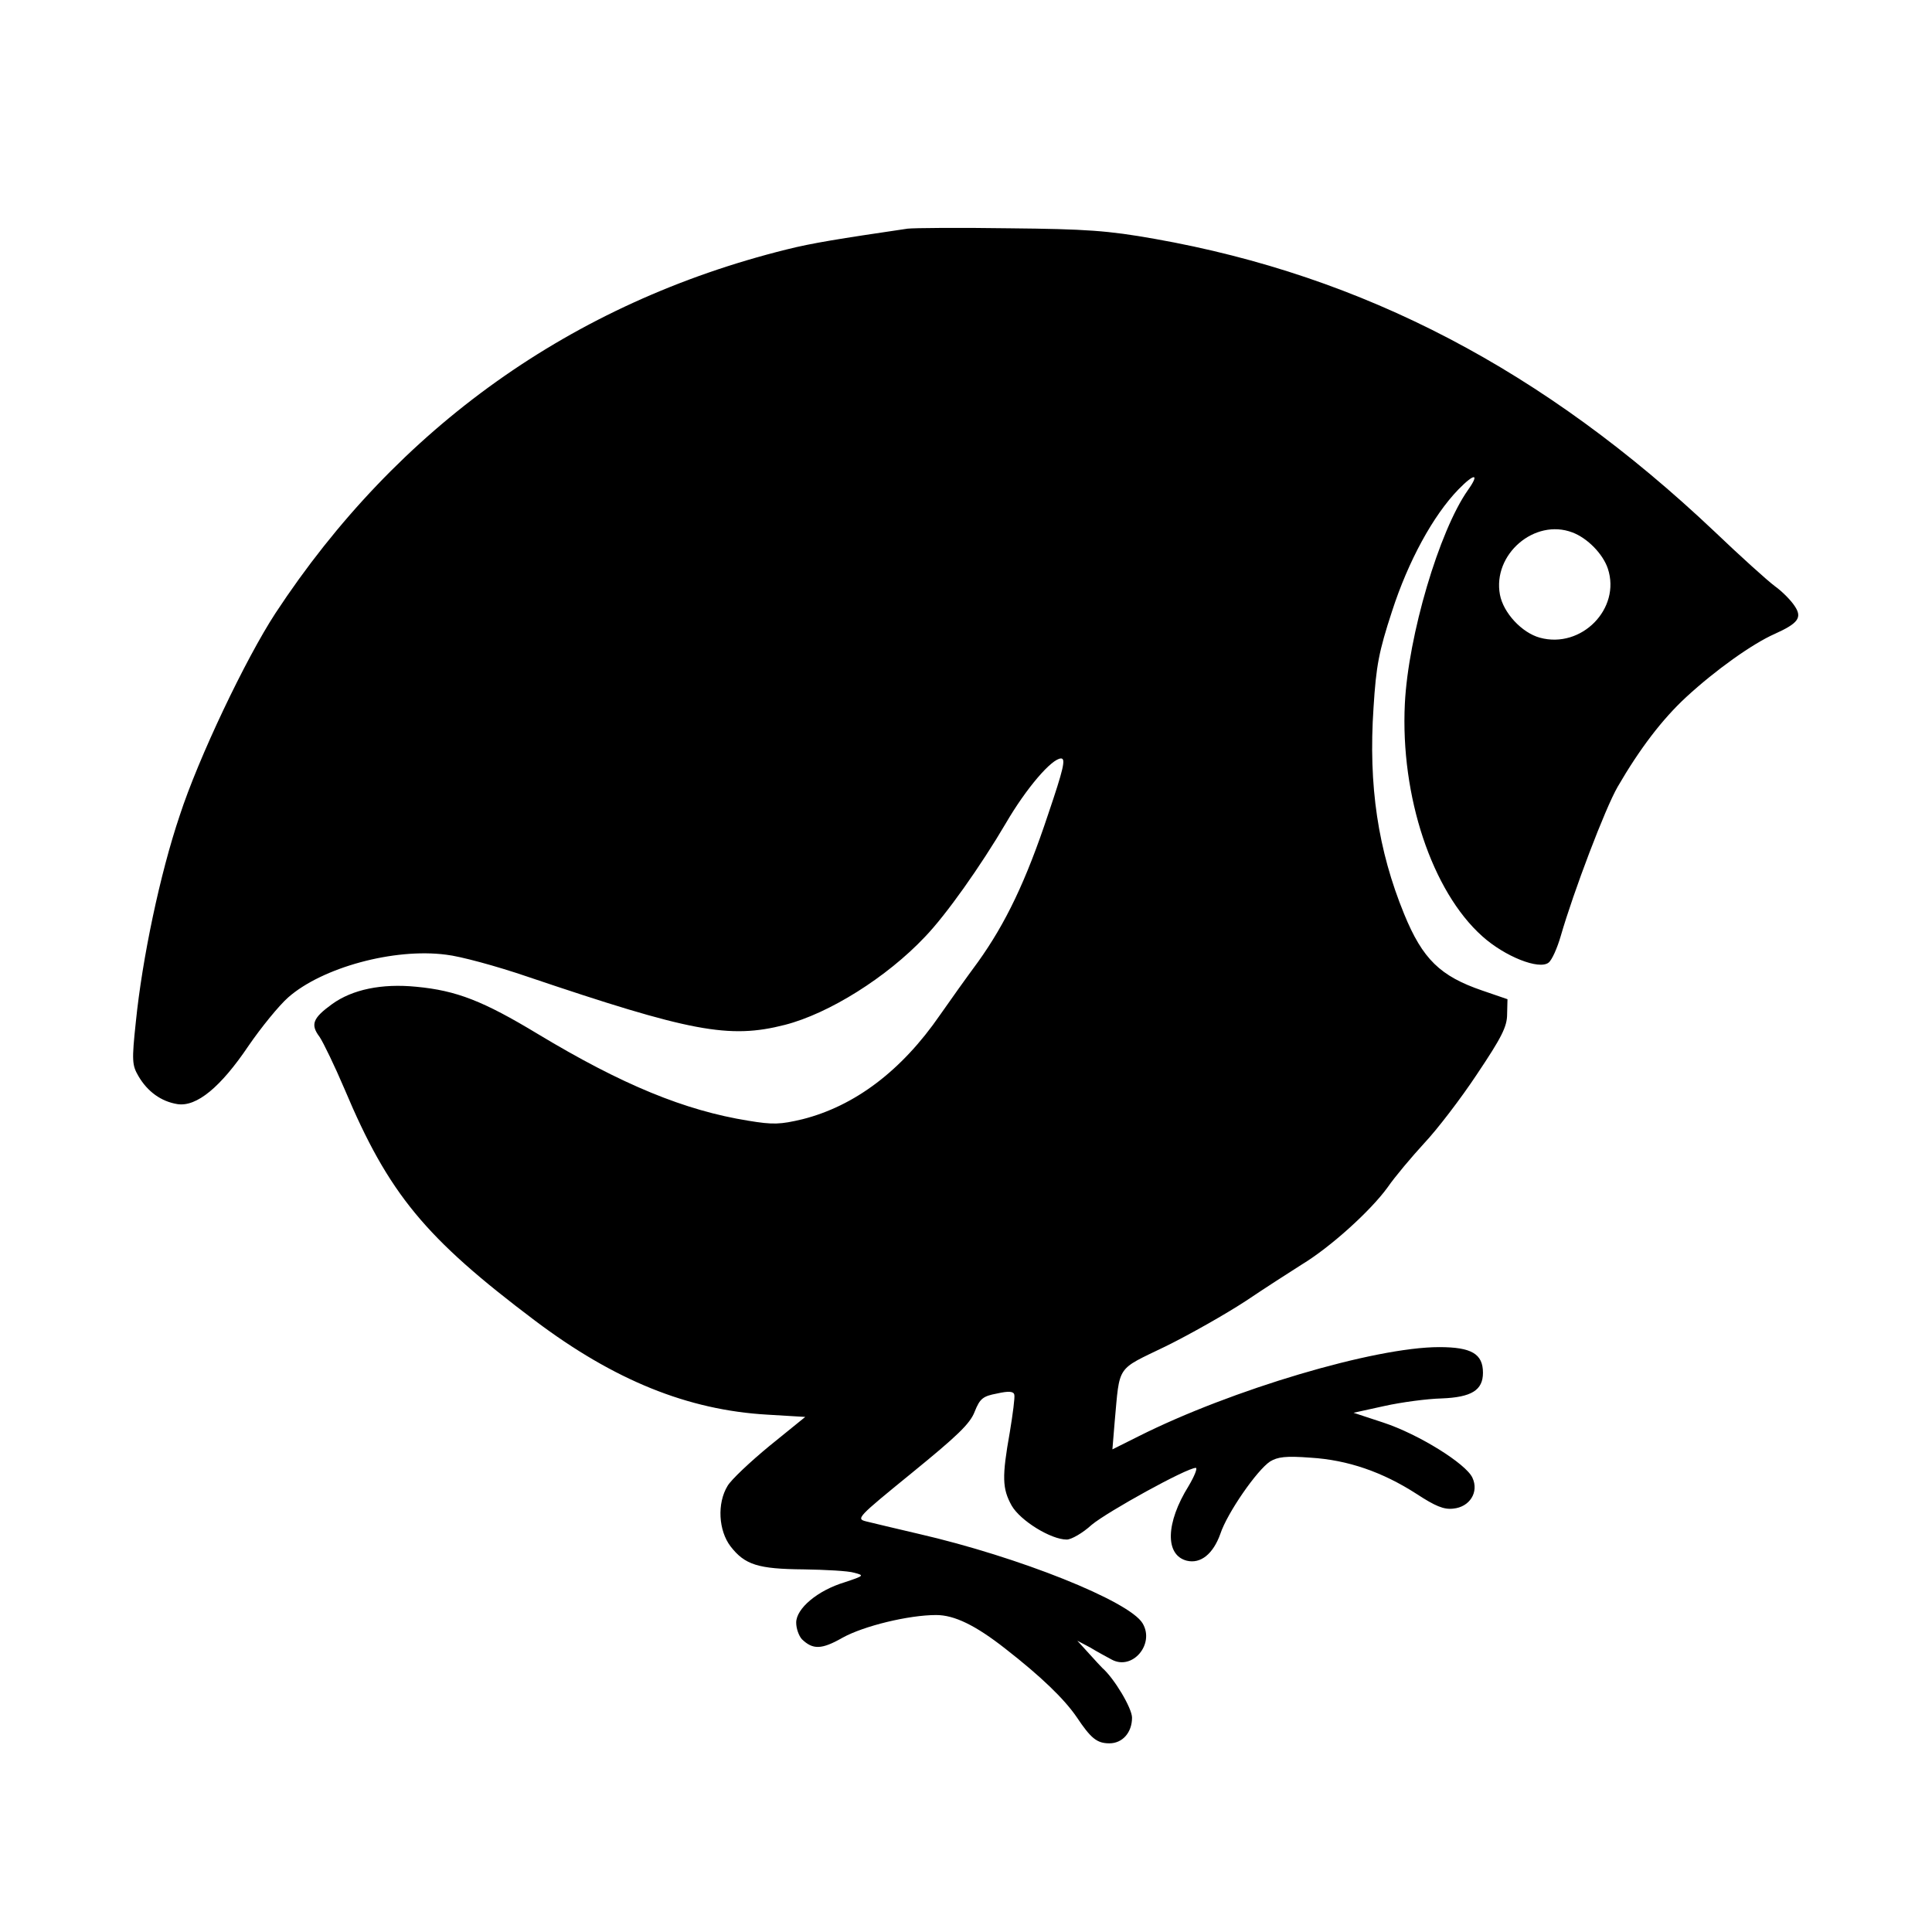 <?xml version="1.0" standalone="no"?>
<!DOCTYPE svg PUBLIC "-//W3C//DTD SVG 20010904//EN"
 "http://www.w3.org/TR/2001/REC-SVG-20010904/DTD/svg10.dtd">
<svg version="1.0" xmlns="http://www.w3.org/2000/svg"
 width="512pt" height="512pt" viewBox="0 0 512 512"
 preserveAspectRatio="xMidYMid meet">
<g transform="translate(0,512) scale(0.1,-0.1)"
fill="#000000" stroke="none">
<path d="M2405 4514 c-183 -27 -252 -38 -320 -55 -568 -141 -1031 -471 -1355
-964 -79 -121 -204 -383 -254 -537 -52 -154 -99 -378 -116 -546 -11 -103 -10
-115 7 -144 24 -41 60 -67 103 -74 51 -8 115 45 189 155 33 48 80 106 105 128
90 79 280 131 418 113 37 -4 133 -30 215 -58 432 -146 535 -166 683 -128 117
30 270 126 371 233 56 58 148 188 215 302 53 91 121 171 146 171 13 0 6 -29
-34 -147 -59 -178 -113 -290 -186 -392 -31 -42 -76 -105 -101 -141 -102 -148
-226 -241 -364 -276 -59 -14 -78 -15 -144 -4 -168 27 -334 95 -558 230 -144
87 -215 115 -322 125 -91 9 -169 -7 -223 -46 -51 -37 -58 -54 -33 -87 10 -15
40 -77 66 -138 117 -278 213 -394 505 -614 210 -158 405 -237 616 -249 l100
-6 -95 -77 c-51 -42 -102 -90 -111 -106 -28 -46 -24 -118 8 -160 38 -49 73
-60 194 -61 58 -1 118 -4 134 -9 27 -7 26 -8 -25 -25 -73 -22 -129 -70 -129
-107 0 -16 7 -35 15 -44 29 -28 52 -28 108 4 56 31 175 60 248 60 48 0 104
-27 183 -89 95 -74 156 -133 189 -181 38 -57 54 -70 87 -70 35 0 60 29 60 68
0 25 -47 104 -79 132 -3 3 -19 20 -36 39 l-30 33 34 -18 c18 -11 44 -25 57
-32 55 -30 115 41 82 96 -35 59 -328 176 -593 237 -60 14 -123 29 -139 33 -28
7 -25 10 121 129 119 97 154 130 166 162 14 35 22 41 59 48 31 7 44 6 46 -3 2
-6 -4 -52 -12 -100 -21 -118 -20 -149 5 -194 23 -40 104 -90 146 -90 12 0 42
17 66 39 42 35 252 151 276 151 5 0 -3 -21 -19 -48 -61 -98 -63 -183 -5 -198
37 -9 70 18 89 71 18 55 97 169 132 192 20 12 41 15 107 10 99 -6 191 -38 281
-96 49 -32 72 -42 97 -39 44 4 69 44 51 82 -17 37 -142 115 -236 146 l-79 26
82 18 c45 10 113 19 151 20 80 3 110 22 110 68 0 50 -30 68 -116 68 -171 0
-551 -113 -796 -236 l-70 -35 6 73 c14 153 3 136 135 200 65 32 160 86 212
120 52 35 119 78 149 97 76 46 182 142 227 204 20 29 64 81 97 117 34 36 97
118 140 183 65 97 80 126 80 159 l1 40 -67 23 c-111 38 -158 83 -207 203 -69
169 -95 339 -81 547 7 111 14 148 49 255 43 133 109 254 176 323 43 44 57 43
25 -2 -76 -108 -158 -385 -167 -566 -12 -245 72 -497 205 -616 60 -54 151 -90
176 -70 9 7 23 39 32 70 34 118 118 339 151 396 58 100 118 179 182 238 77 71
175 141 234 167 62 28 74 43 53 74 -9 14 -32 38 -53 53 -20 15 -92 80 -159
144 -452 428 -930 678 -1484 776 -124 22 -181 26 -385 28 -132 2 -253 1 -270
-1z m1762 -805 c40 -15 81 -57 94 -96 35 -106 -70 -213 -180 -183 -48 13 -97
66 -106 114 -20 107 92 203 192 165z"/>
</g>
</svg>
